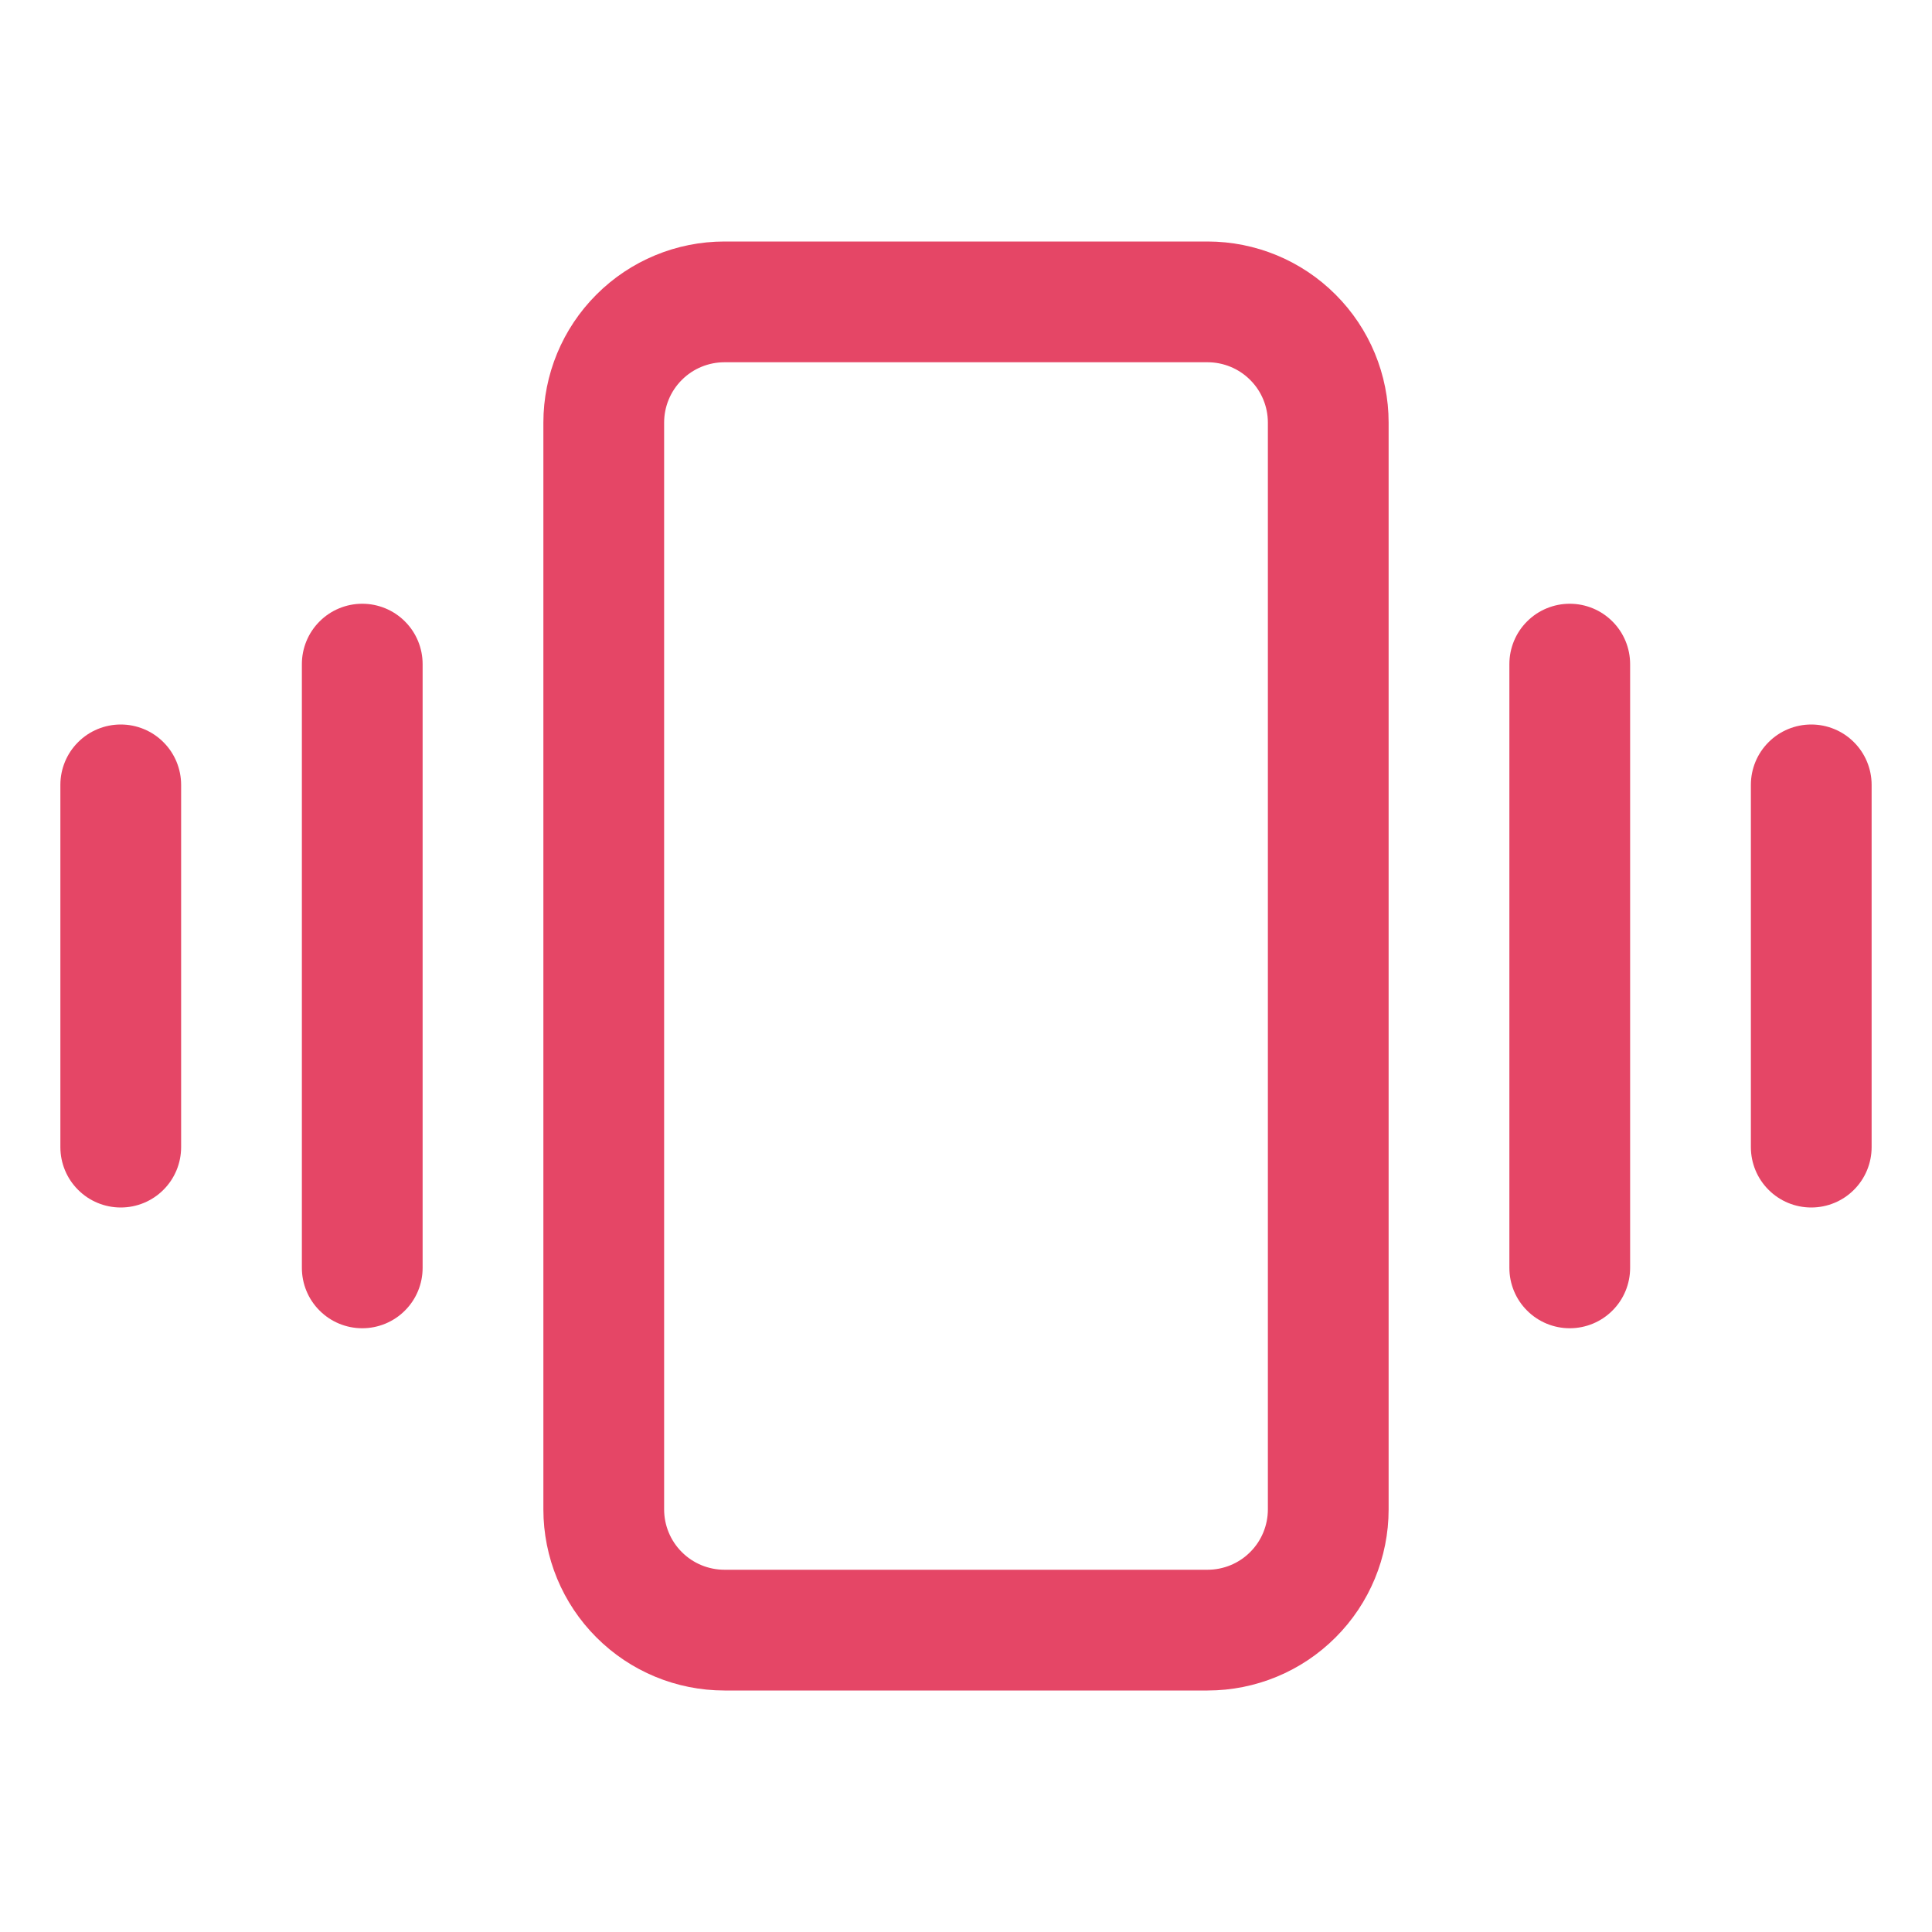 <svg width="32" height="32" viewBox="0 0 32 32" fill="none" xmlns="http://www.w3.org/2000/svg">
<path d="M20 4H12C11.204 4 10.441 4.316 9.879 4.879C9.316 5.441 9 6.204 9 7V25C9 25.796 9.316 26.559 9.879 27.121C10.441 27.684 11.204 28 12 28H20C20.796 28 21.559 27.684 22.121 27.121C22.684 26.559 23 25.796 23 25V7C23 6.204 22.684 5.441 22.121 4.879C21.559 4.316 20.796 4 20 4ZM21 25C21 25.265 20.895 25.52 20.707 25.707C20.52 25.895 20.265 26 20 26H12C11.735 26 11.48 25.895 11.293 25.707C11.105 25.52 11 25.265 11 25V7C11 6.735 11.105 6.48 11.293 6.293C11.48 6.105 11.735 6 12 6H20C20.265 6 20.52 6.105 20.707 6.293C20.895 6.48 21 6.735 21 7V25ZM27 11V21C27 21.265 26.895 21.52 26.707 21.707C26.52 21.895 26.265 22 26 22C25.735 22 25.48 21.895 25.293 21.707C25.105 21.52 25 21.265 25 21V11C25 10.735 25.105 10.48 25.293 10.293C25.48 10.105 25.735 10 26 10C26.265 10 26.52 10.105 26.707 10.293C26.895 10.48 27 10.735 27 11ZM31 13V19C31 19.265 30.895 19.52 30.707 19.707C30.52 19.895 30.265 20 30 20C29.735 20 29.48 19.895 29.293 19.707C29.105 19.52 29 19.265 29 19V13C29 12.735 29.105 12.48 29.293 12.293C29.48 12.105 29.735 12 30 12C30.265 12 30.52 12.105 30.707 12.293C30.895 12.48 31 12.735 31 13ZM7 11V21C7 21.265 6.895 21.52 6.707 21.707C6.52 21.895 6.265 22 6 22C5.735 22 5.48 21.895 5.293 21.707C5.105 21.52 5 21.265 5 21V11C5 10.735 5.105 10.48 5.293 10.293C5.48 10.105 5.735 10 6 10C6.265 10 6.52 10.105 6.707 10.293C6.895 10.48 7 10.735 7 11ZM3 13V19C3 19.265 2.895 19.52 2.707 19.707C2.52 19.895 2.265 20 2 20C1.735 20 1.48 19.895 1.293 19.707C1.105 19.52 1 19.265 1 19V13C1 12.735 1.105 12.48 1.293 12.293C1.48 12.105 1.735 12 2 12C2.265 12 2.52 12.105 2.707 12.293C2.895 12.48 3 12.735 3 13Z" fill="#E54666"/>
</svg>
